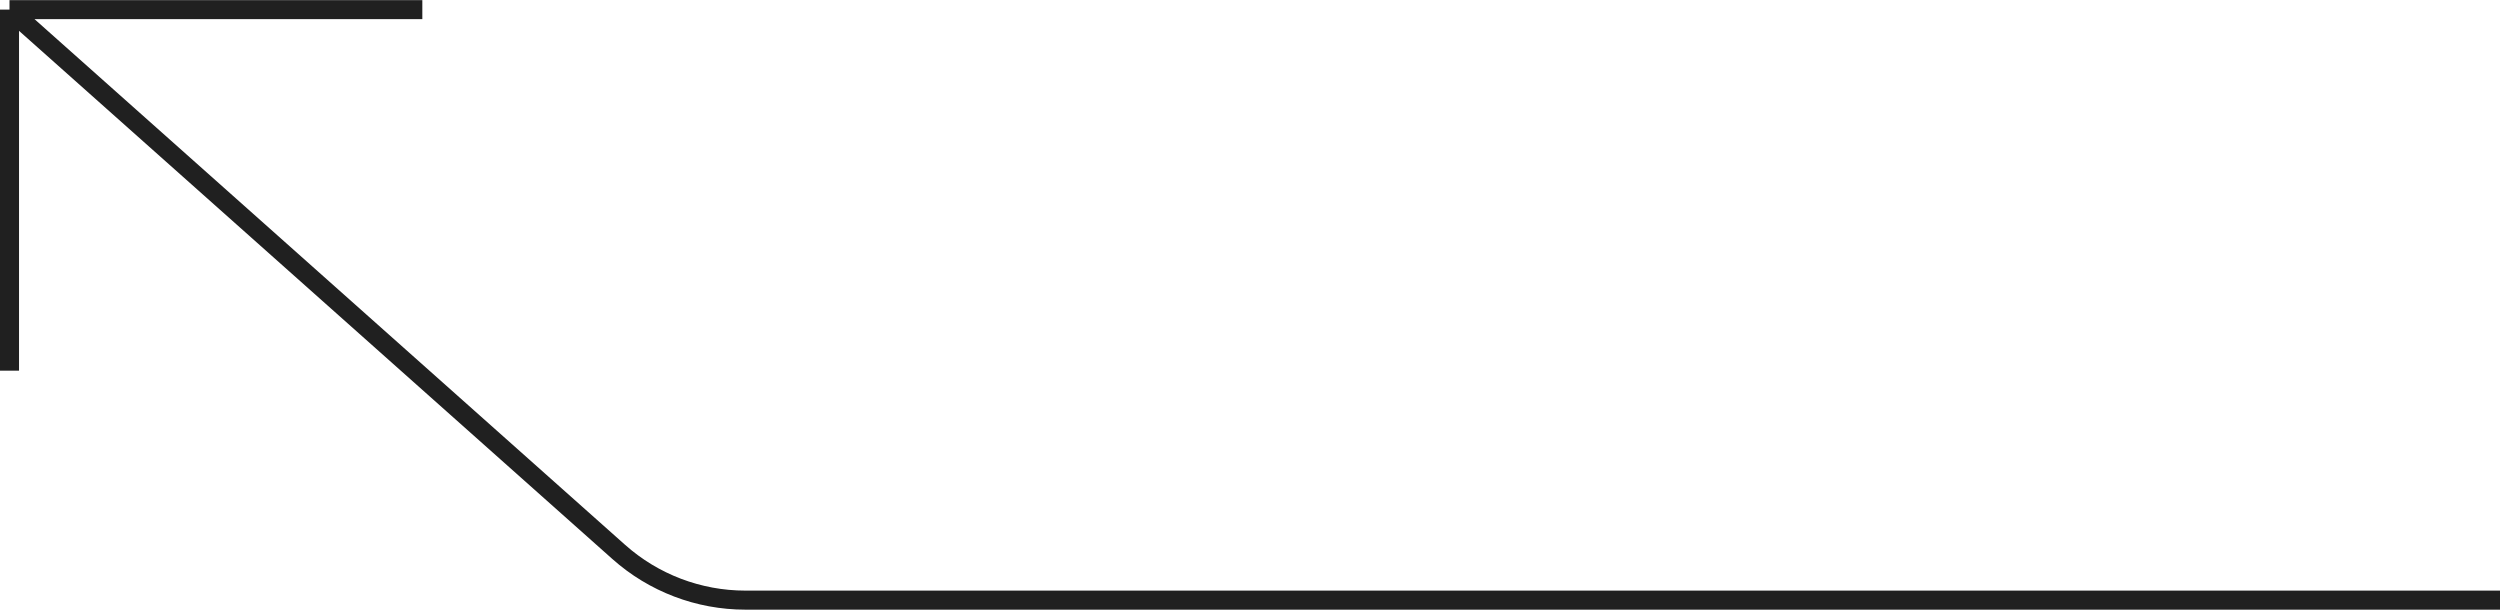 <?xml version="1.0" encoding="UTF-8"?> <!-- Creator: CorelDRAW X7 --> <svg xmlns="http://www.w3.org/2000/svg" xmlns:xlink="http://www.w3.org/1999/xlink" xml:space="preserve" width="820px" height="200px" style="shape-rendering:geometricPrecision; text-rendering:geometricPrecision; image-rendering:optimizeQuality; fill-rule:evenodd; clip-rule:evenodd" viewBox="0 0 49191 11993"> <defs> <style type="text/css"> <![CDATA[ .str0 {stroke:#202020;stroke-width:374.813;stroke-linejoin:round} .fil0 {fill:none} ]]> </style> </defs> <g id="Слой_x0020_1">  <path class="fil0 str0" d="M49191 11806l-34525 0c-919,0 -1806,-338 -2492,-949l-11987 -10670m0 0l0 7104m0 -7104l8123 0"></path> </g> </svg> 